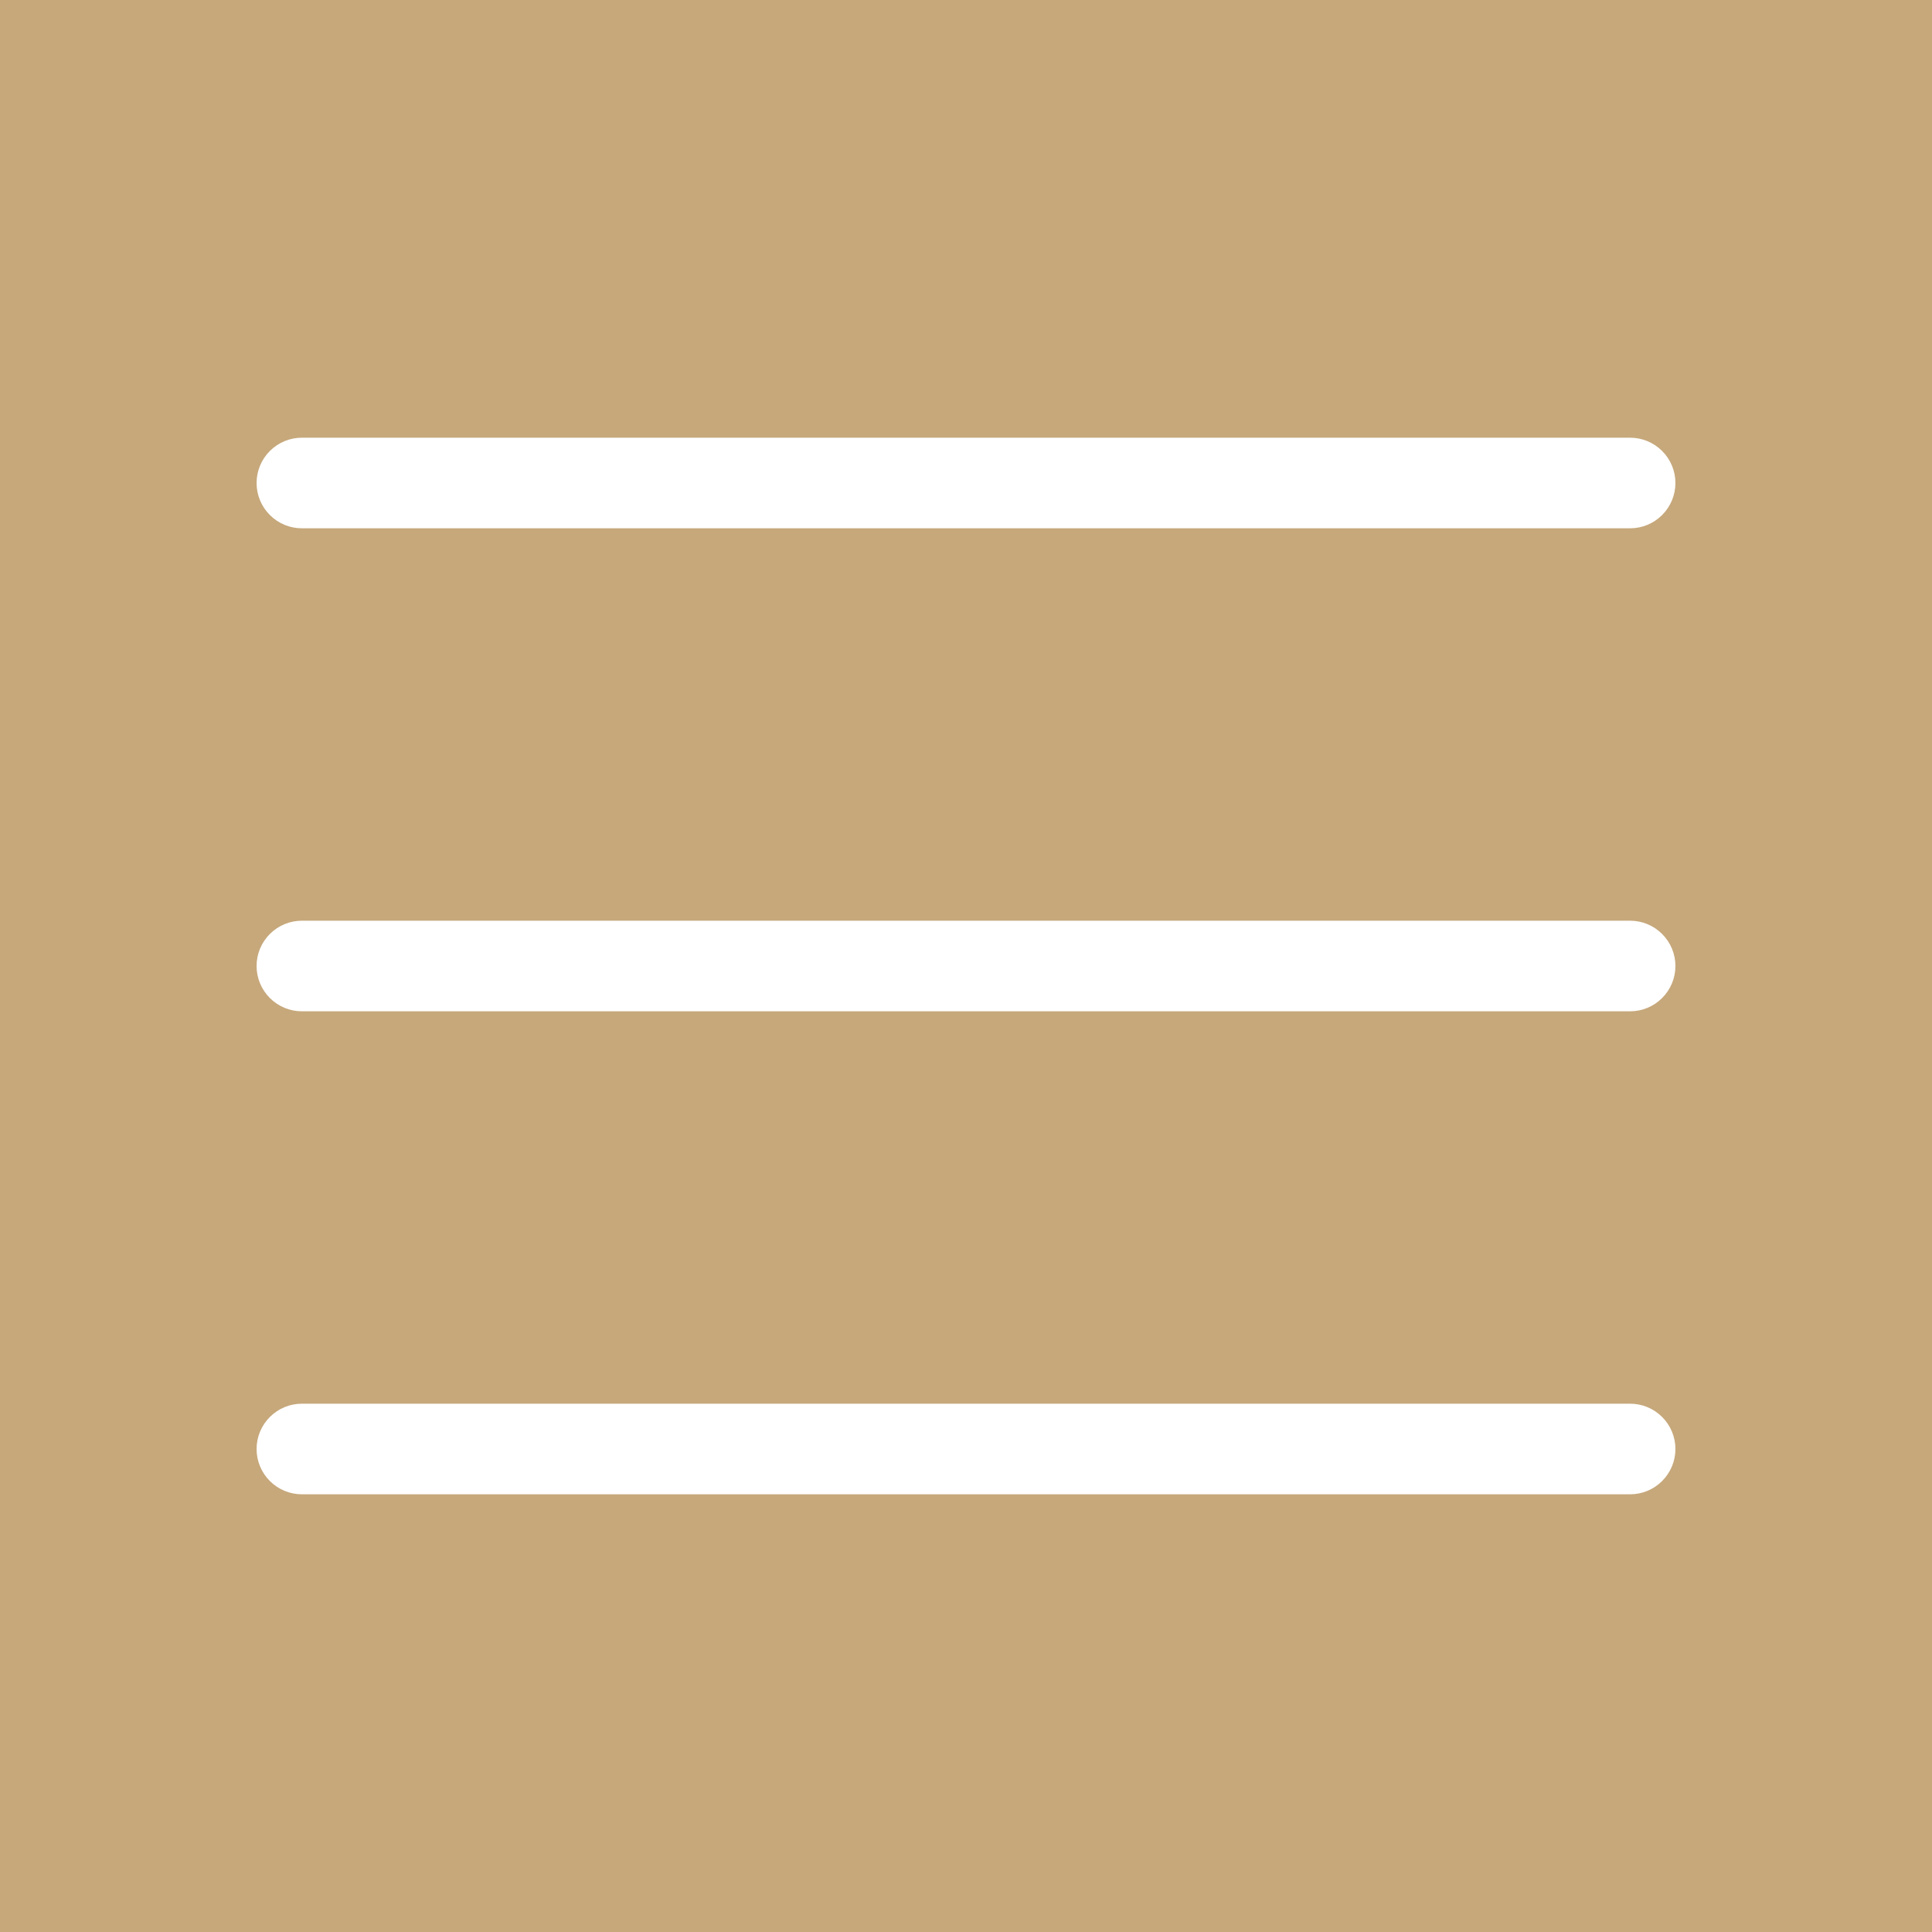 <?xml version="1.0" encoding="UTF-8"?> <svg xmlns="http://www.w3.org/2000/svg" width="72" height="72" viewBox="0 0 72 72" fill="none"><rect width="72" height="72" fill="#C6A87B"></rect><path d="M62.438 36C62.438 36.448 62.26 36.877 61.943 37.193C61.627 37.51 61.198 37.688 60.75 37.688H11.25C10.802 37.688 10.373 37.51 10.057 37.193C9.74 36.877 9.562 36.448 9.562 36C9.562 35.552 9.74 35.123 10.057 34.807C10.373 34.49 10.802 34.312 11.25 34.312H60.75C61.198 34.312 61.627 34.49 61.943 34.807C62.26 35.123 62.438 35.552 62.438 36ZM11.25 19.688H60.75C61.198 19.688 61.627 19.51 61.943 19.193C62.26 18.877 62.438 18.448 62.438 18C62.438 17.552 62.26 17.123 61.943 16.807C61.627 16.49 61.198 16.312 60.75 16.312H11.25C10.802 16.312 10.373 16.49 10.057 16.807C9.74 17.123 9.562 17.552 9.562 18C9.562 18.448 9.74 18.877 10.057 19.193C10.373 19.51 10.802 19.688 11.25 19.688ZM60.75 52.312H11.25C10.802 52.312 10.373 52.49 10.057 52.807C9.74 53.123 9.562 53.552 9.562 54C9.562 54.448 9.74 54.877 10.057 55.193C10.373 55.51 10.802 55.688 11.25 55.688H60.75C61.198 55.688 61.627 55.51 61.943 55.193C62.26 54.877 62.438 54.448 62.438 54C62.438 53.552 62.26 53.123 61.943 52.807C61.627 52.49 61.198 52.312 60.75 52.312Z" fill="white"></path></svg> 